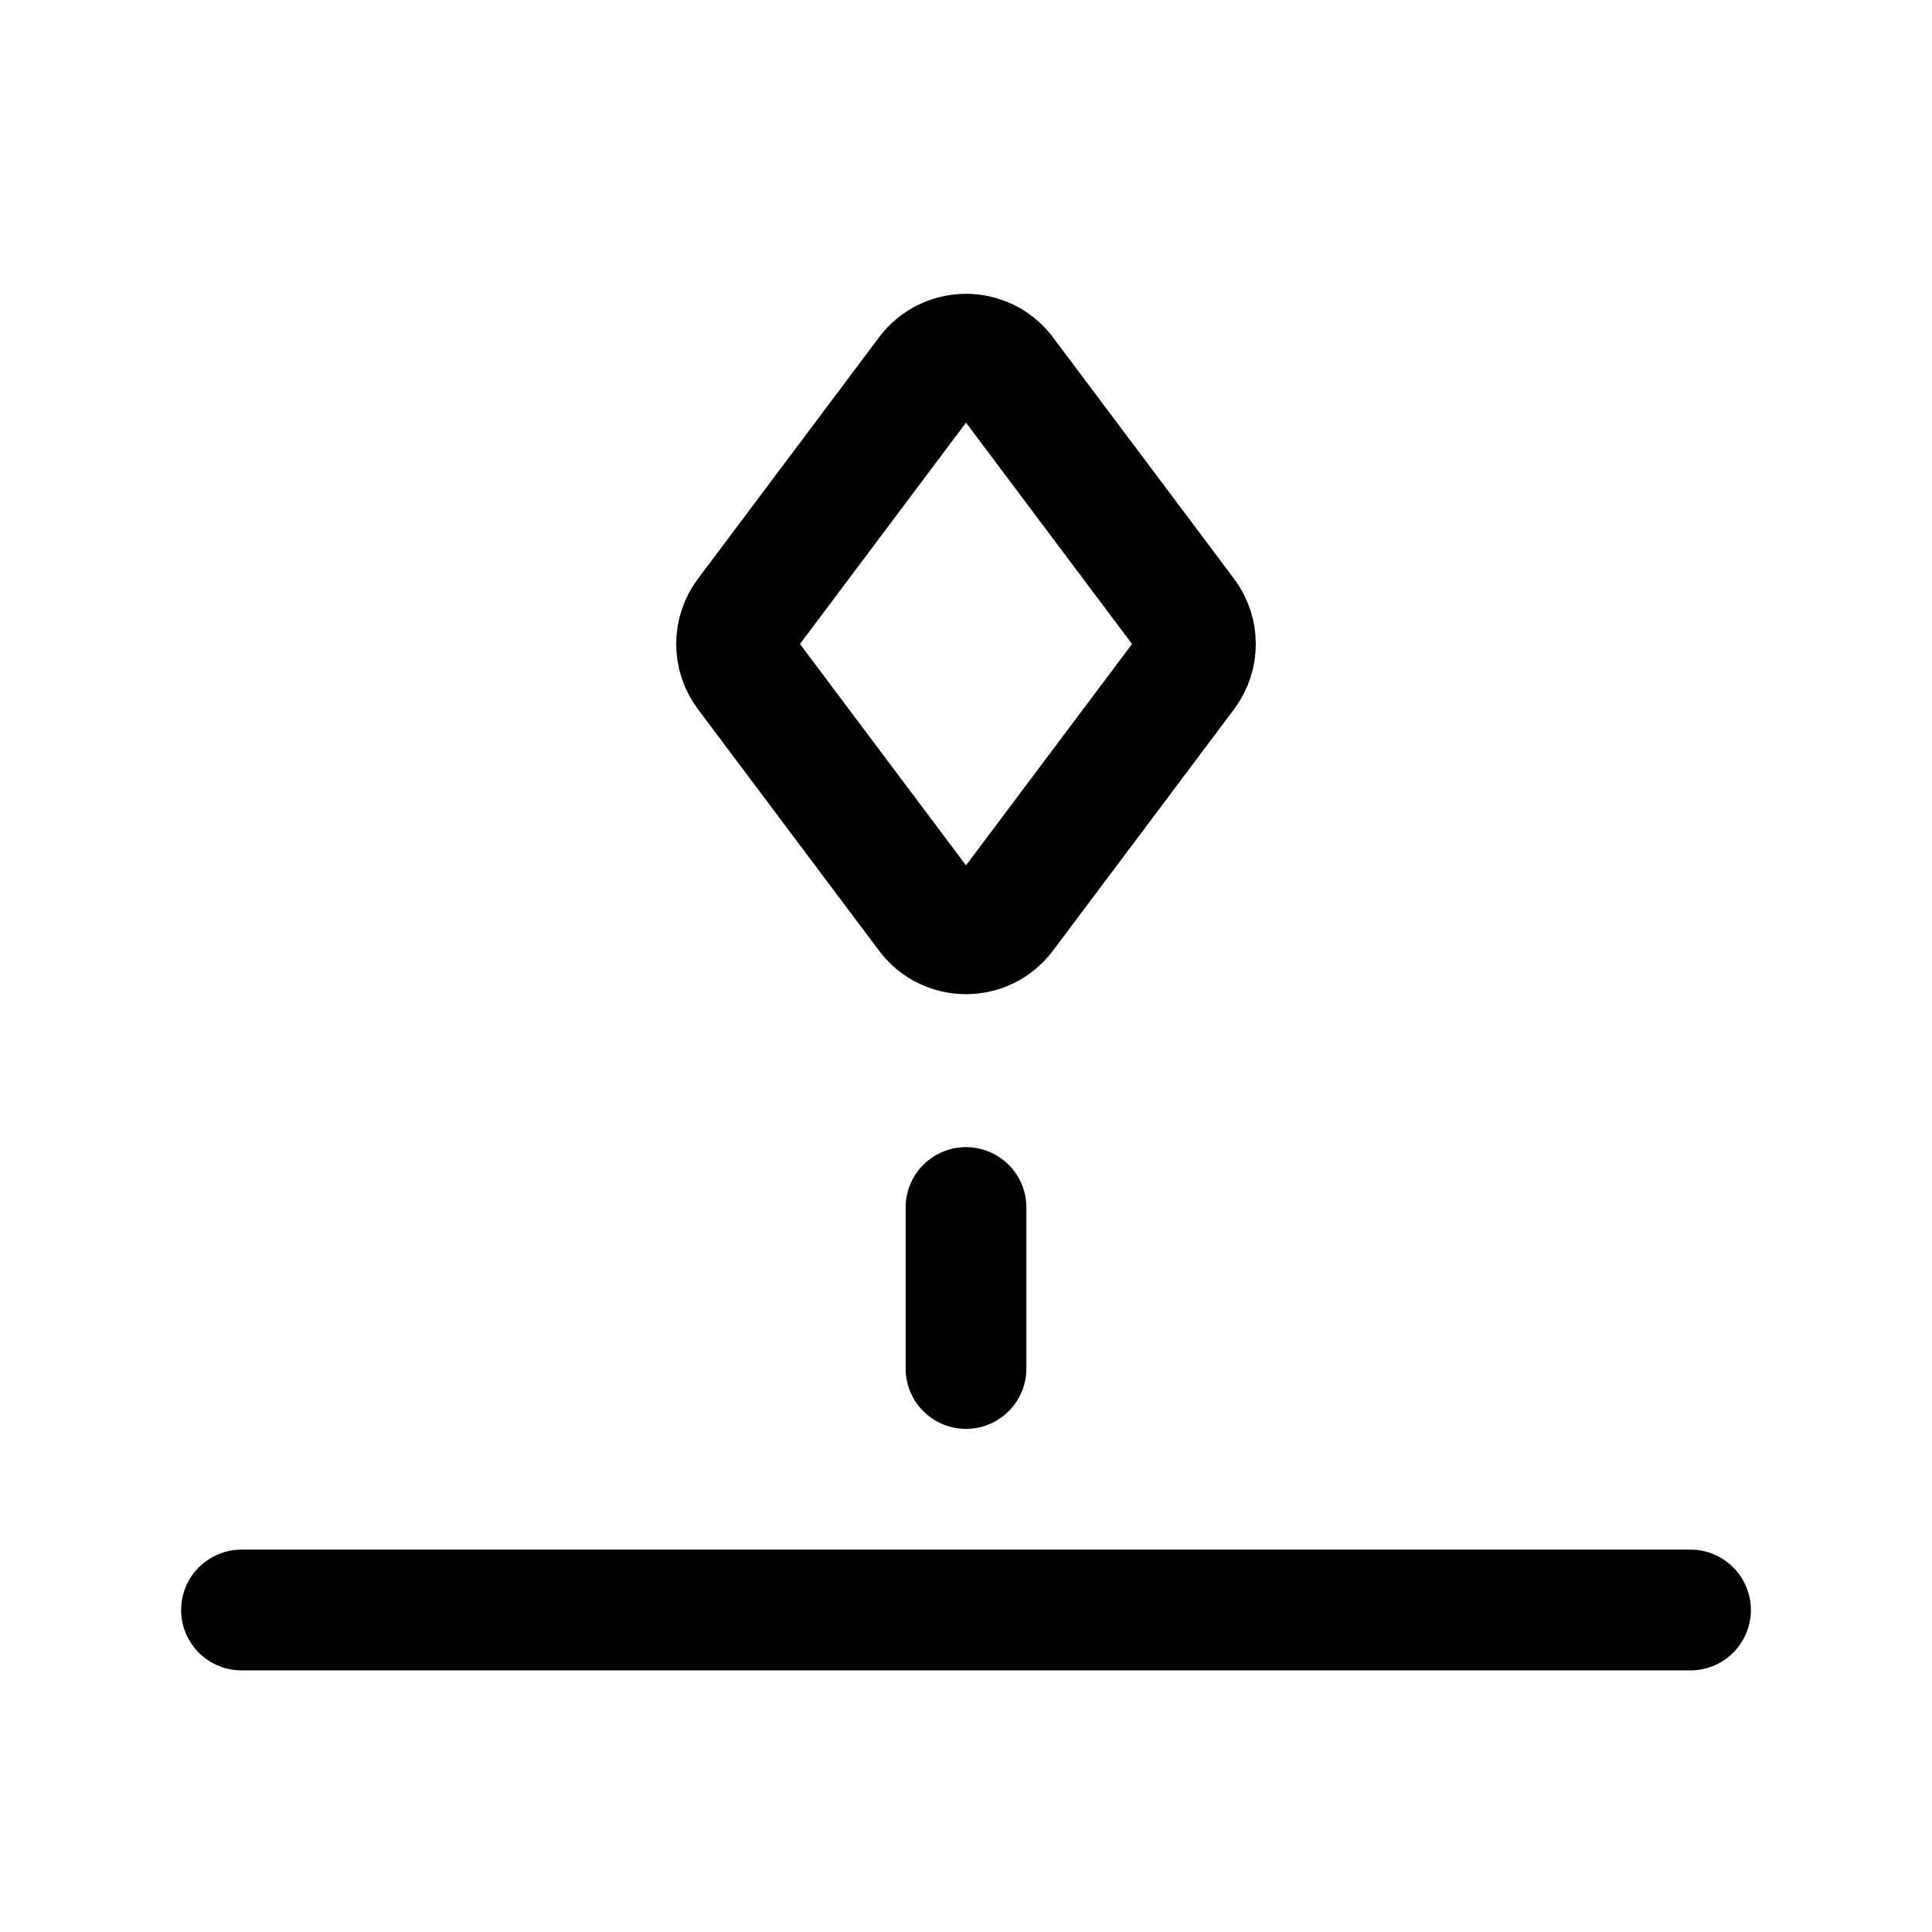 <?xml version="1.0" encoding="utf-8"?><!-- Uploaded to: SVG Repo, www.svgrepo.com, Generator: SVG Repo Mixer Tools -->
<svg width="800px" height="800px" viewBox="0 0 24 24" fill="none" xmlns="http://www.w3.org/2000/svg">
<path d="M14.73 8.36L12.48 11.36C12.24 11.68 11.76 11.68 11.52 11.36L9.27 8.36C9.11 8.147 9.11 7.853 9.27 7.64L11.52 4.64C11.76 4.32 12.24 4.32 12.48 4.64L14.73 7.64C14.89 7.853 14.89 8.147 14.73 8.36Z" stroke="#000000" stroke-width="1.5" stroke-linecap="round" stroke-linejoin="round"/>
<path d="M3 20H12L21 20M12 17V15" stroke="#000000" stroke-width="1.5" stroke-linecap="round" stroke-linejoin="round"/>
</svg>